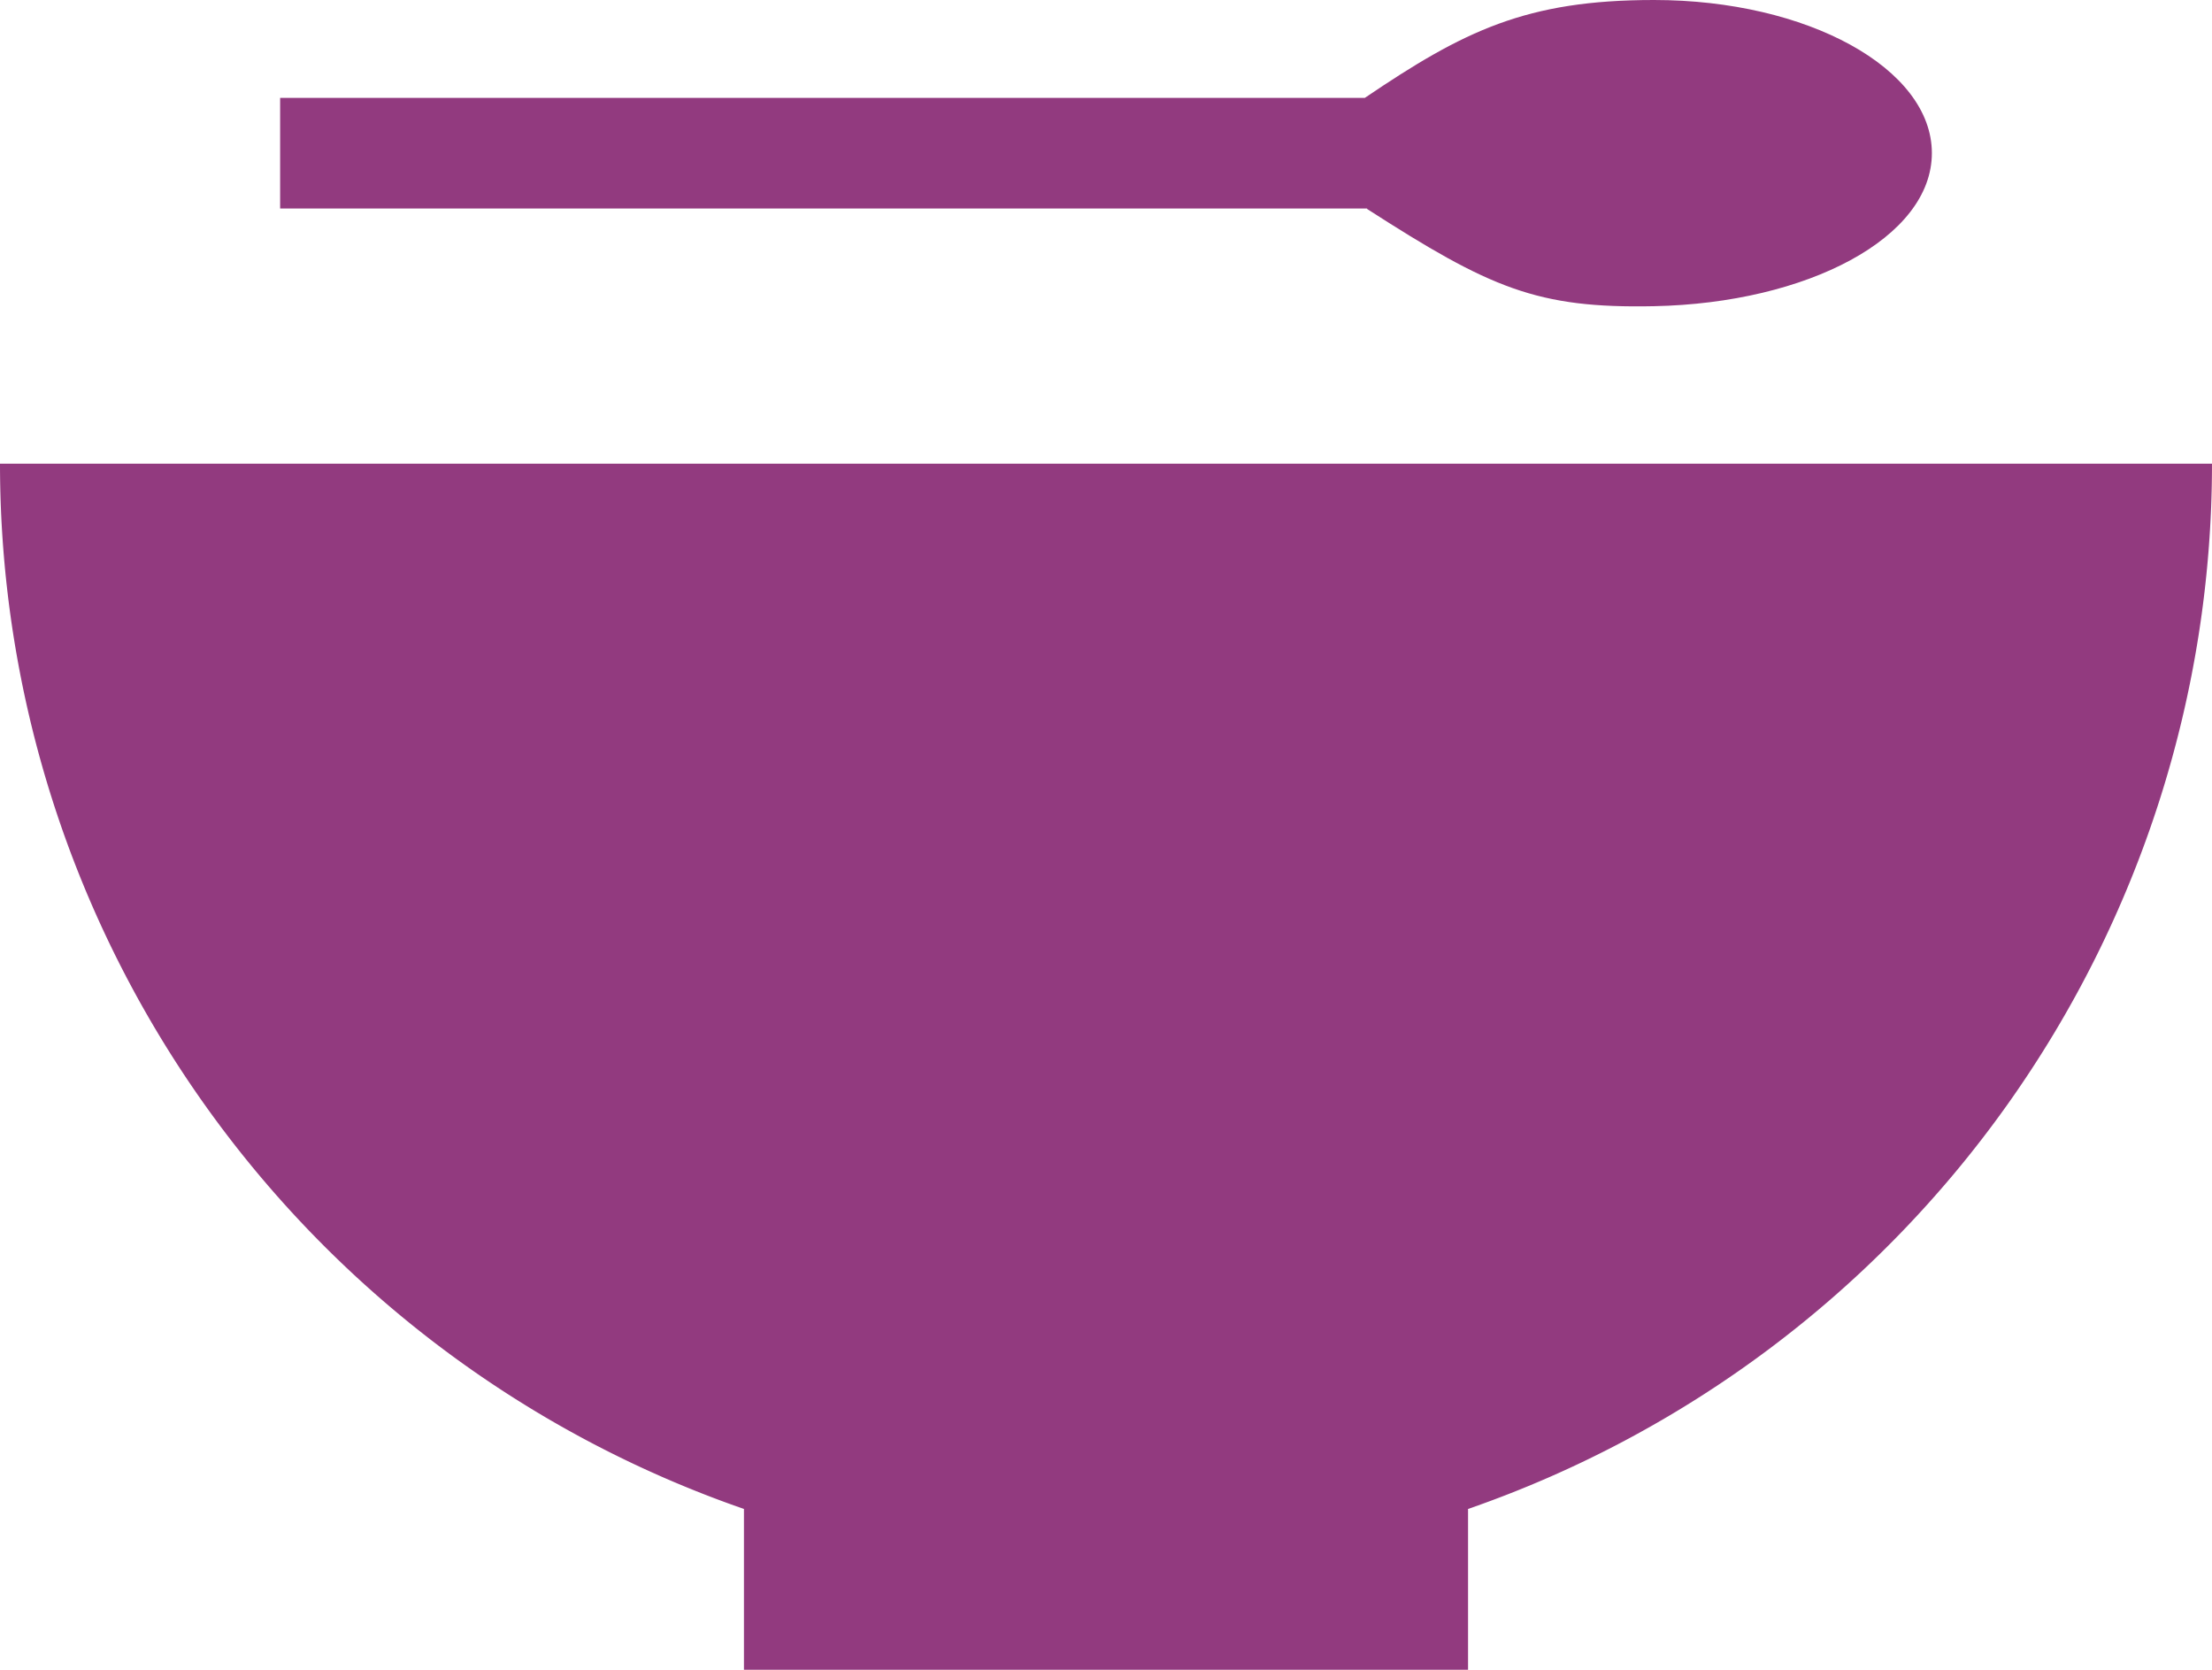 <svg id="Group_2777" data-name="Group 2777" xmlns="http://www.w3.org/2000/svg" xmlns:xlink="http://www.w3.org/1999/xlink" width="64" height="48.3" viewBox="0 0 64 48.3">
  <defs>
    <clipPath id="clip-path">
      <rect id="Rectangle_117" data-name="Rectangle 117" width="64" height="48.3" fill="#923a7f"/>
    </clipPath>
  </defs>
  <g id="Group_150" data-name="Group 150" transform="translate(0)" clip-path="url(#clip-path)">
    <path id="Path_5778" data-name="Path 5778" d="M64,60.356H0A32.006,32.006,0,0,0,21.525,90.593v4.651H42.475V90.593A32.006,32.006,0,0,0,64,60.356" transform="translate(0 -46.944)" fill="#923a7f"/>
    <path id="Path_5779" data-name="Path 5779" d="M76.221,0c-3.7,0-5.5.891-8.366,2.831H36.471v3.2H67.914c.006.005.01.016.016.02,3.552,2.283,4.905,2.875,8.291,2.806,4.44-.09,8.04-1.983,8.04-4.429S80.662,0,76.221,0" transform="translate(-28.366)" fill="#923a7f"/>
  </g>
</svg>
